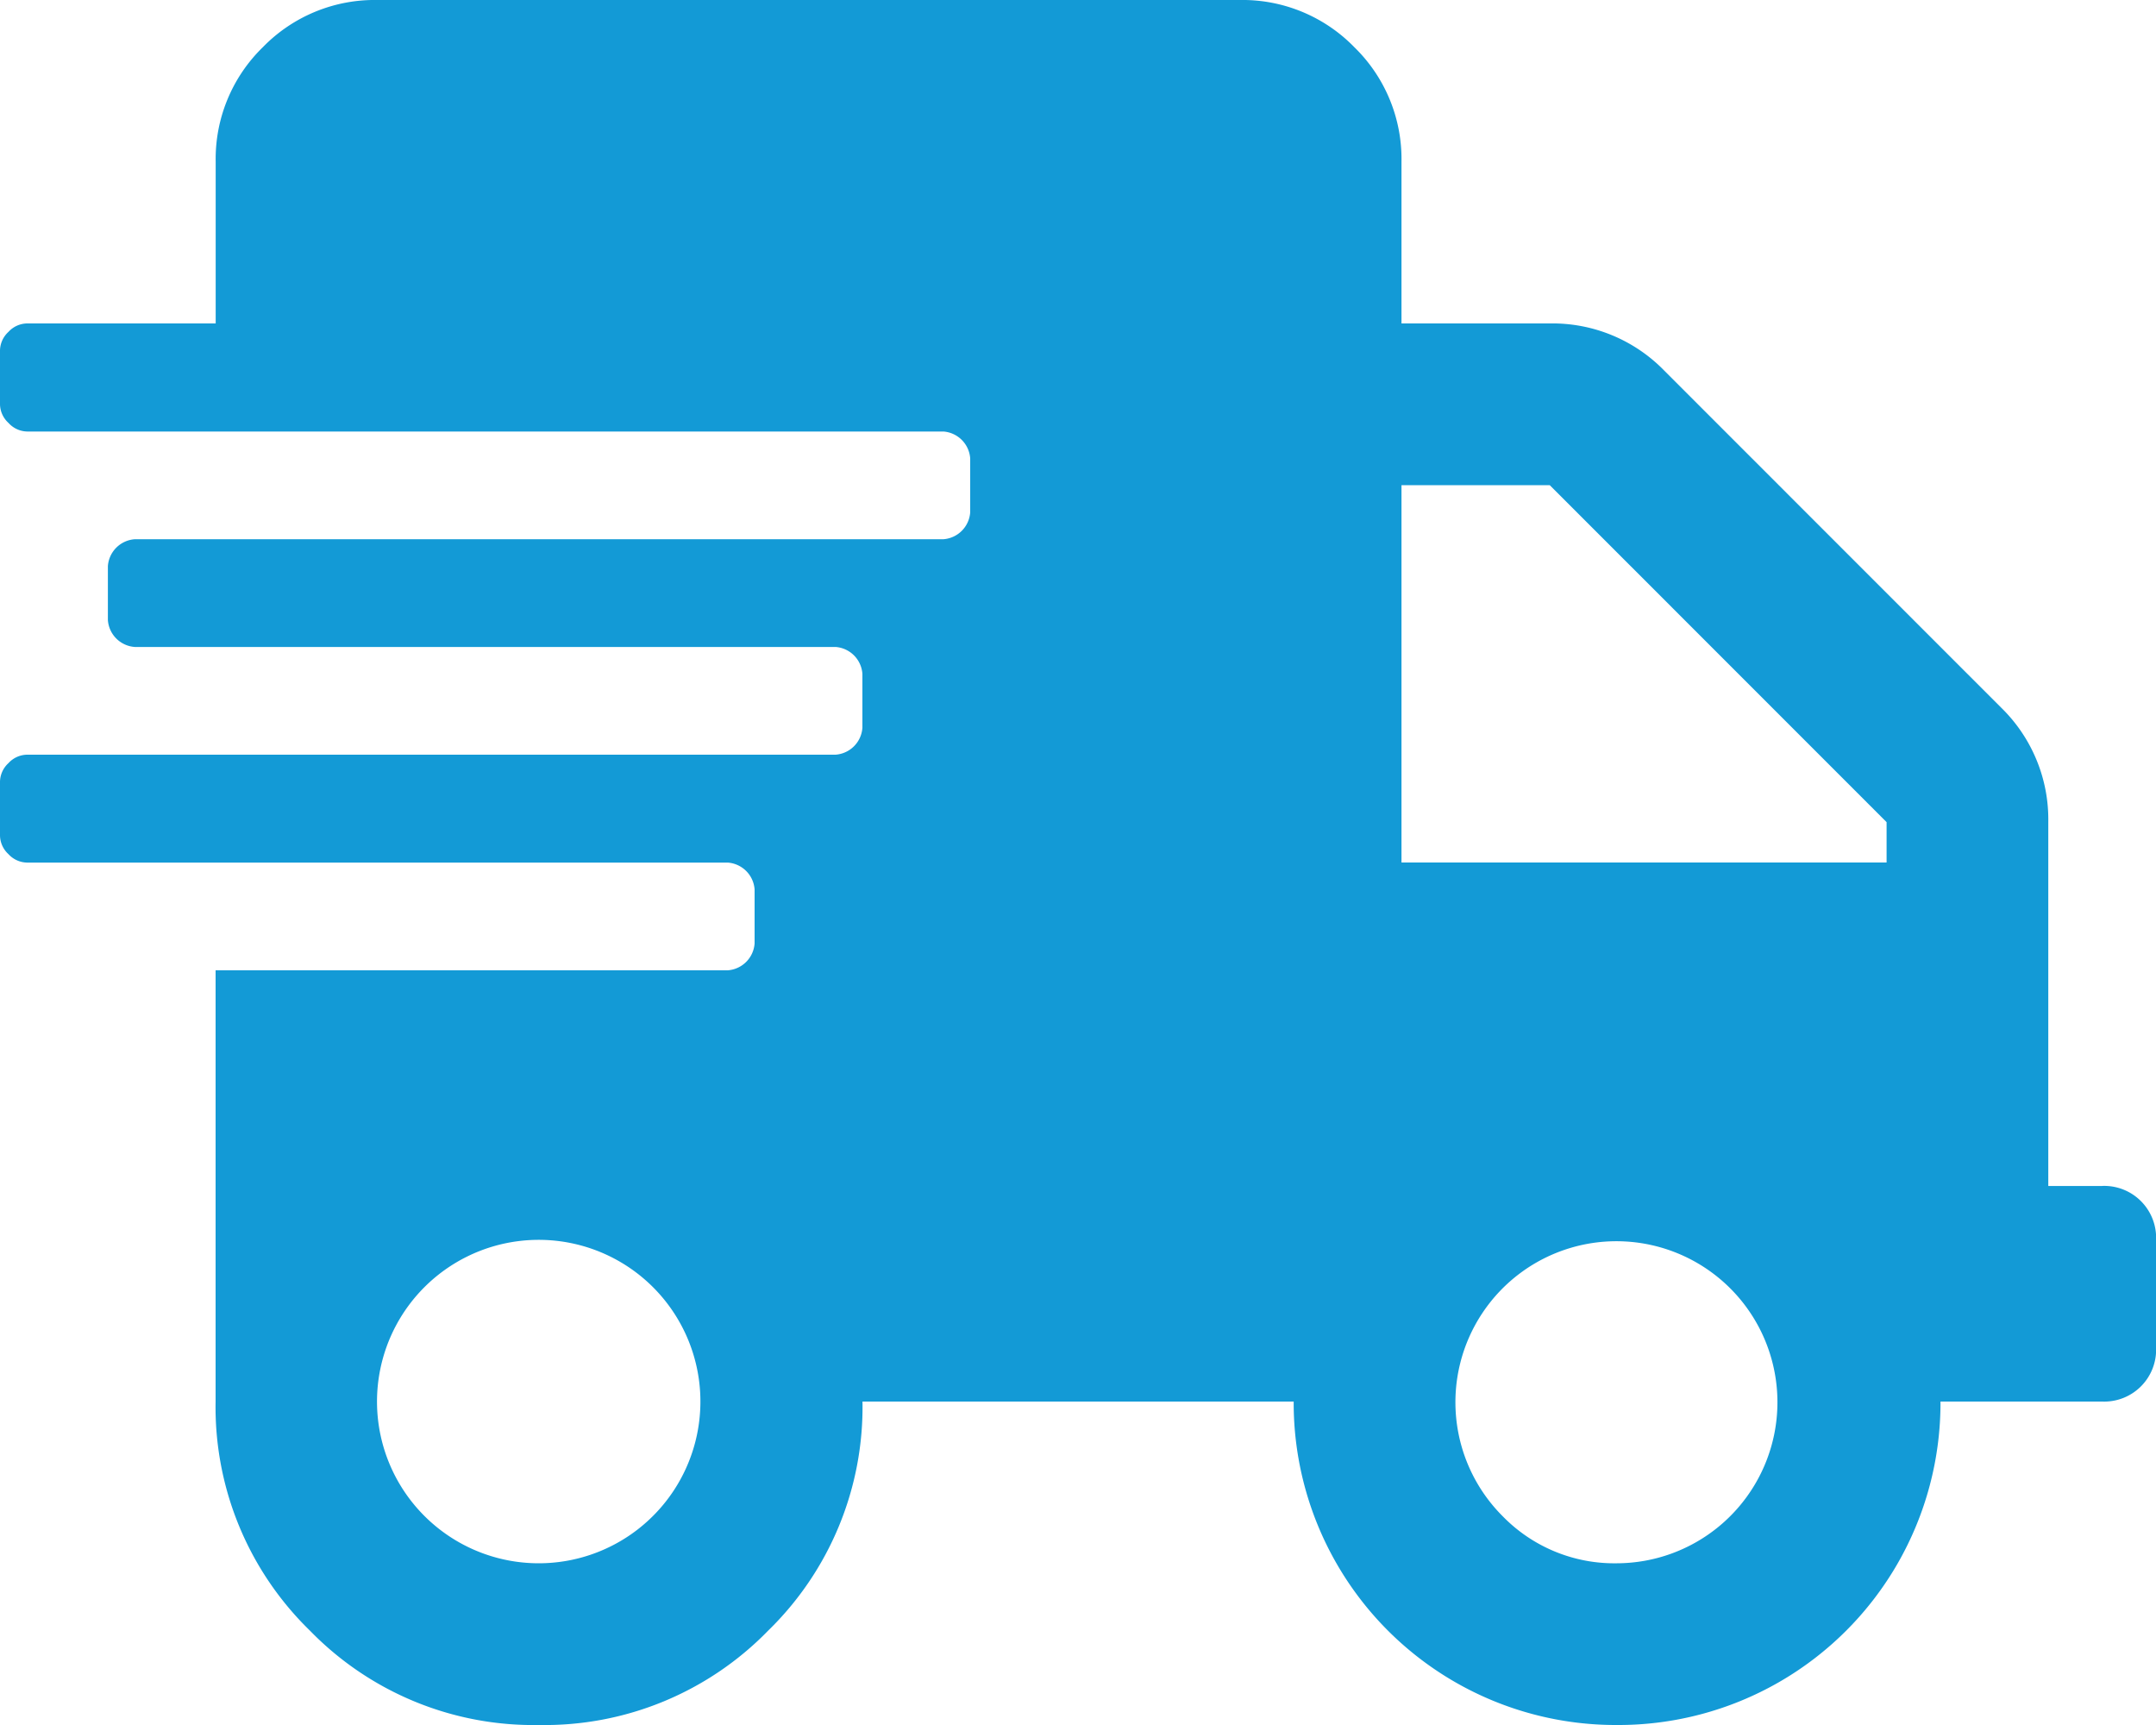 <svg id="Слой_1" data-name="Слой 1" xmlns="http://www.w3.org/2000/svg" viewBox="0 0 25 20">
  <defs>
    <style>
      .cls-1 {
        fill: #139ad6;
      }
    </style>
  </defs>
  <title>shipping</title>
  <path class="cls-1" d="M24.876,14.273a0.602,0.602,0,0,1,.625.625v1.25a0.602,0.602,0,0,1-.625.625H23.001a3.734,3.734,0,0,1-3.75,3.75,3.734,3.734,0,0,1-3.75-3.75h-5a3.617,3.617,0,0,1-1.094,2.656A3.617,3.617,0,0,1,6.751,20.523a3.615,3.615,0,0,1-2.657-1.094,3.615,3.615,0,0,1-1.094-2.656v-5h5.938a0.336,0.336,0,0,0,.312-0.312v-0.625a0.336,0.336,0,0,0-.312-0.312H0.813a0.299,0.299,0,0,1-.215-0.098,0.299,0.299,0,0,1-.098-0.215v-0.625A0.299,0.299,0,0,1,.598,9.371,0.299,0.299,0,0,1,.813,9.273h9.375a0.336,0.336,0,0,0,.312-0.312v-0.625a0.336,0.336,0,0,0-.312-0.312H2.063a0.336,0.336,0,0,1-.312-0.312v-0.625a0.336,0.336,0,0,1,.312-0.312h9.375a0.336,0.336,0,0,0,.312-0.312v-0.625a0.336,0.336,0,0,0-.312-0.312H0.813A0.299,0.299,0,0,1,.598,5.426,0.299,0.299,0,0,1,.5,5.211v-0.625A0.299,0.299,0,0,1,.598,4.371,0.299,0.299,0,0,1,.813,4.273h2.188v-1.875a1.808,1.808,0,0,1,.547-1.328A1.808,1.808,0,0,1,4.876.523h10a1.809,1.809,0,0,1,1.328.547A1.809,1.809,0,0,1,16.751,2.398v1.875h1.719a1.809,1.809,0,0,1,1.328.547L23.704,8.727a1.809,1.809,0,0,1,.547,1.328v4.219h0.625Zm-18.125,4.375a1.875,1.875,0,1,0-1.328-3.203A1.875,1.875,0,0,0,6.751,18.648Zm15.625-8.125V10.055L18.47,6.148H16.751v4.375h5.625Zm-3.125,8.125a1.867,1.867,0,1,0-1.328-.547A1.807,1.807,0,0,0,19.251,18.648Z" transform="translate(-0.5 -0.523)"/>
</svg>
